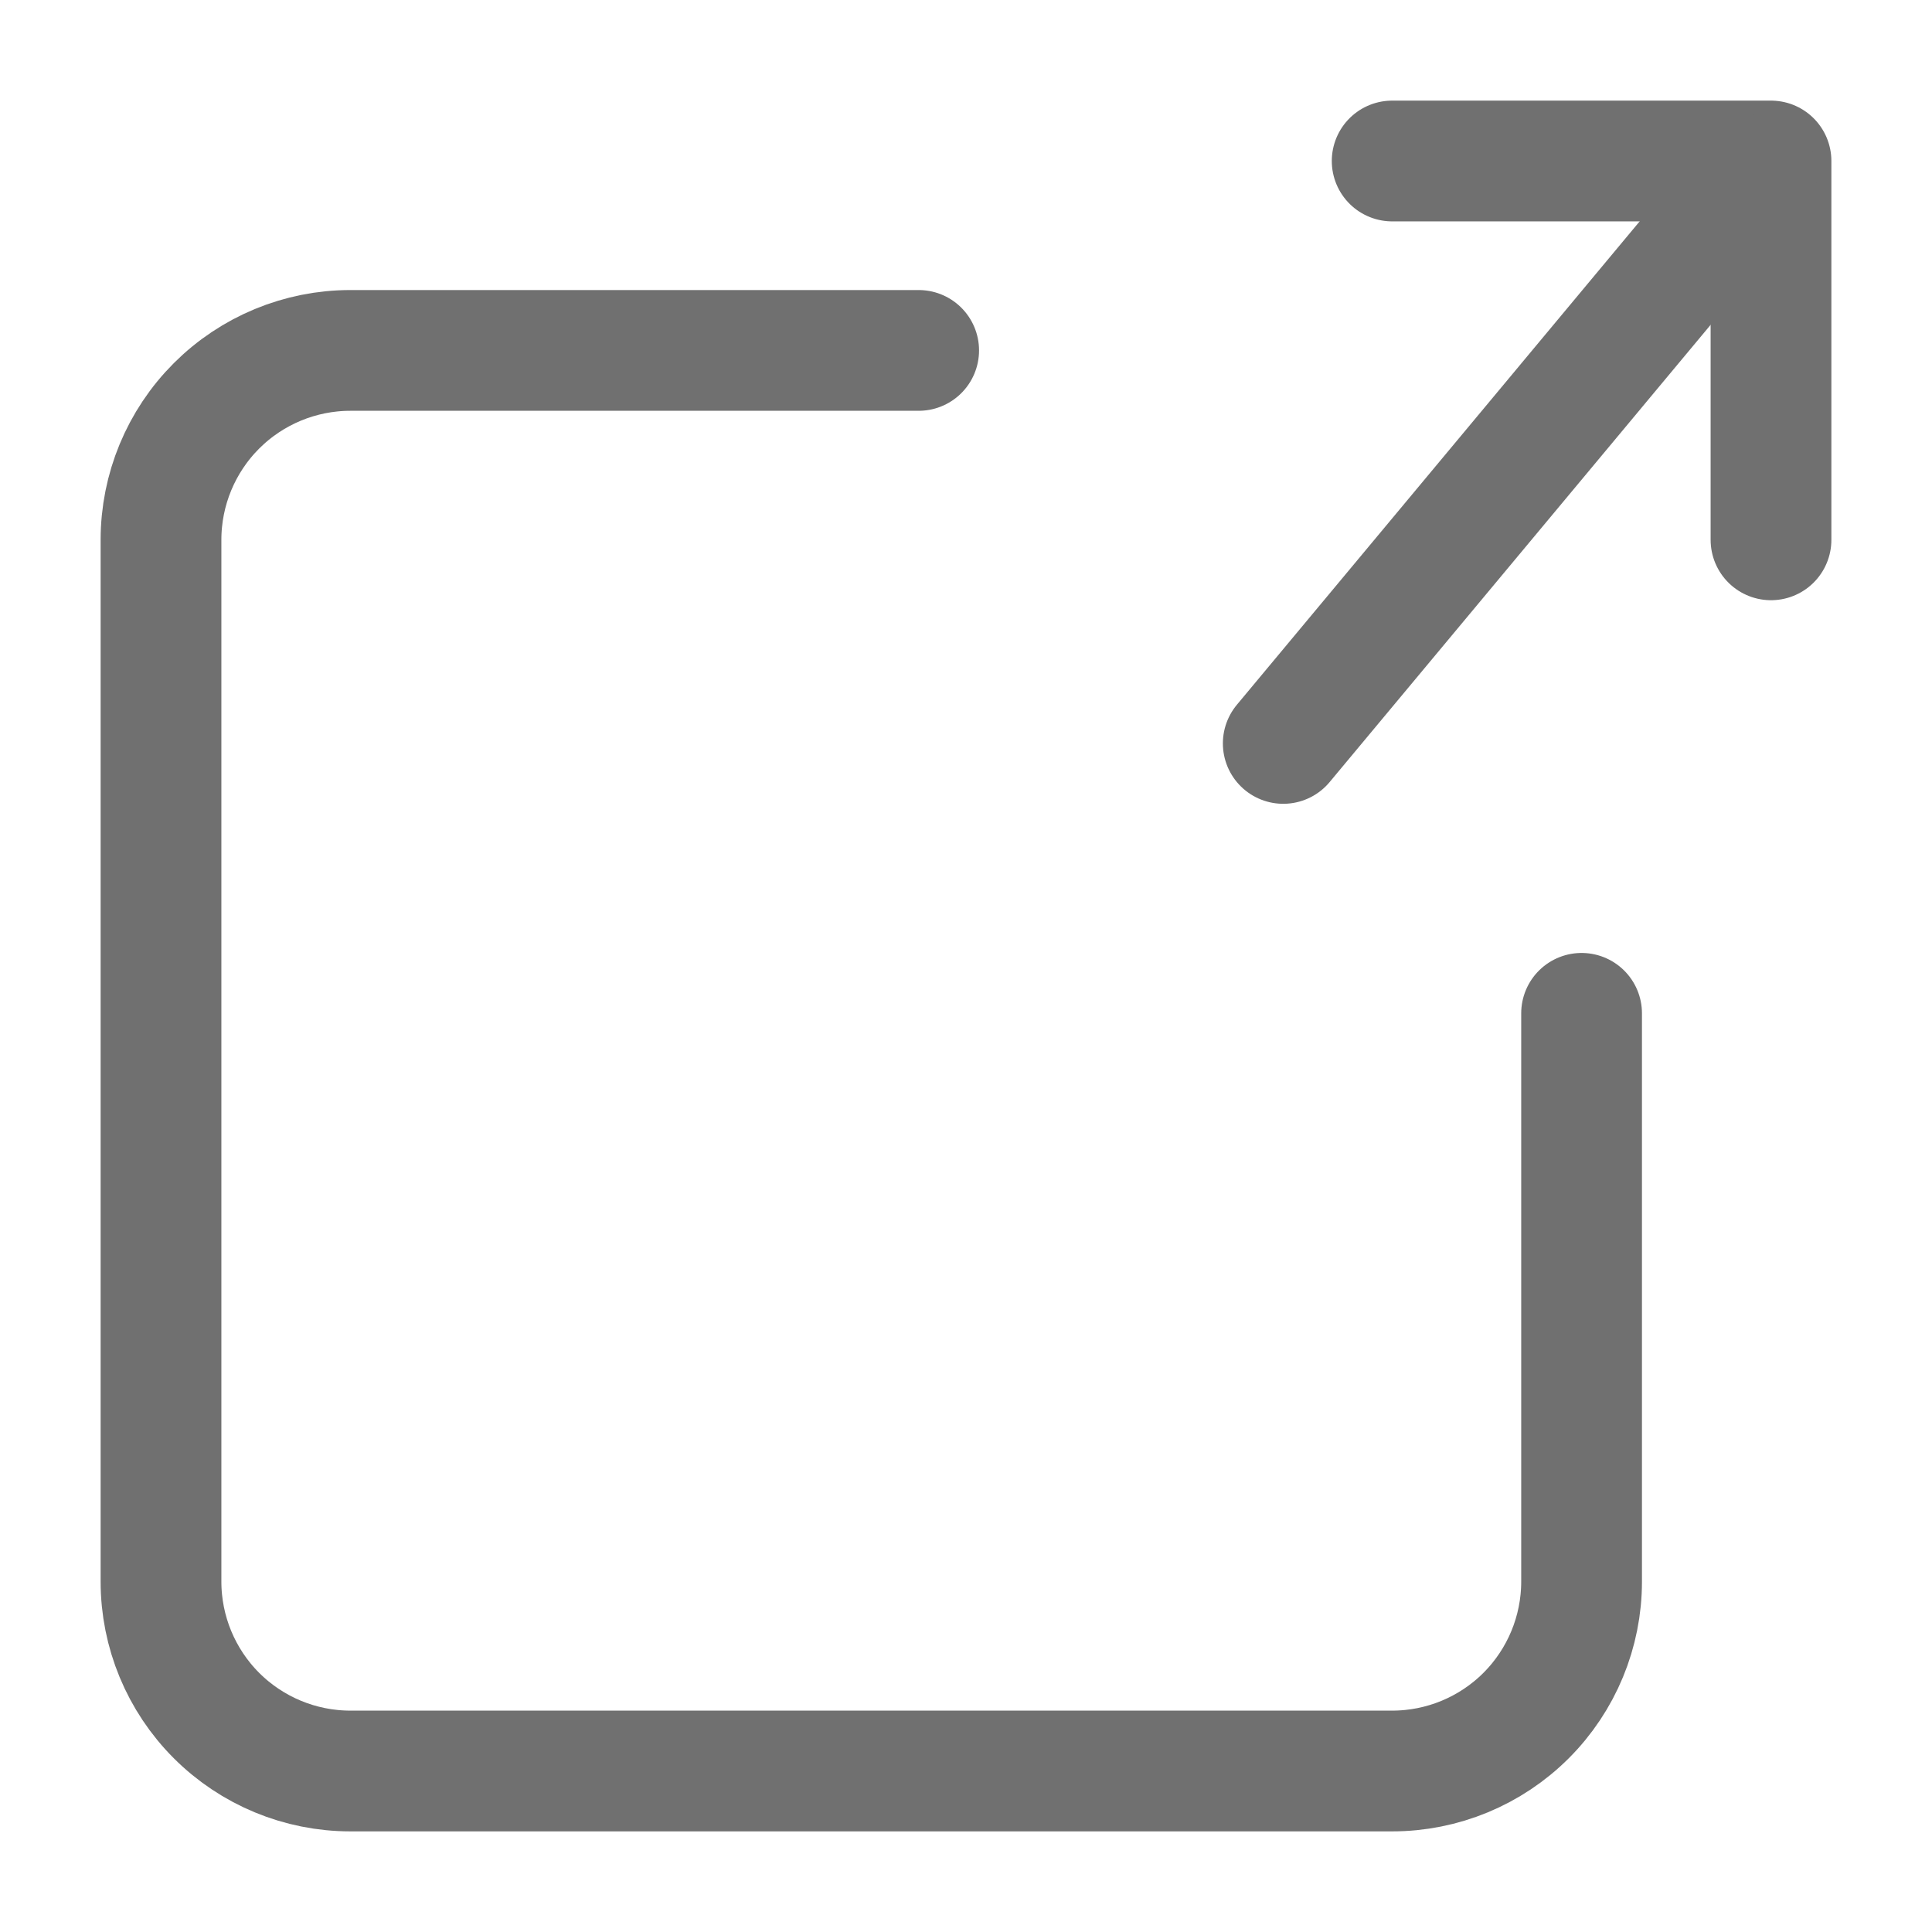 <svg width="24" height="24" viewBox="0 0 24 24" fill="none" xmlns="http://www.w3.org/2000/svg">
<rect width="24" height="24" fill="#ffffff00"/>
<path d="M17.294 2H22V6.706" stroke="#707070" stroke-width="1.5" stroke-linecap="round" stroke-linejoin="round"/>
<path d="M15.941 9.235L21.823 2.176" stroke="#707070" stroke-width="1.5" stroke-linecap="round" stroke-linejoin="round"/>
<path d="M19.647 12.588V19.647C19.647 20.271 19.399 20.87 18.958 21.311C18.517 21.752 17.918 22 17.294 22H4.353C3.729 22 3.13 21.752 2.689 21.311C2.248 20.87 2 20.271 2 19.647V6.706C2 6.082 2.248 5.483 2.689 5.042C3.13 4.601 3.729 4.353 4.353 4.353H11.412" stroke="#707070" stroke-width="1.5" stroke-linecap="round" stroke-linejoin="round"/>
</svg>
